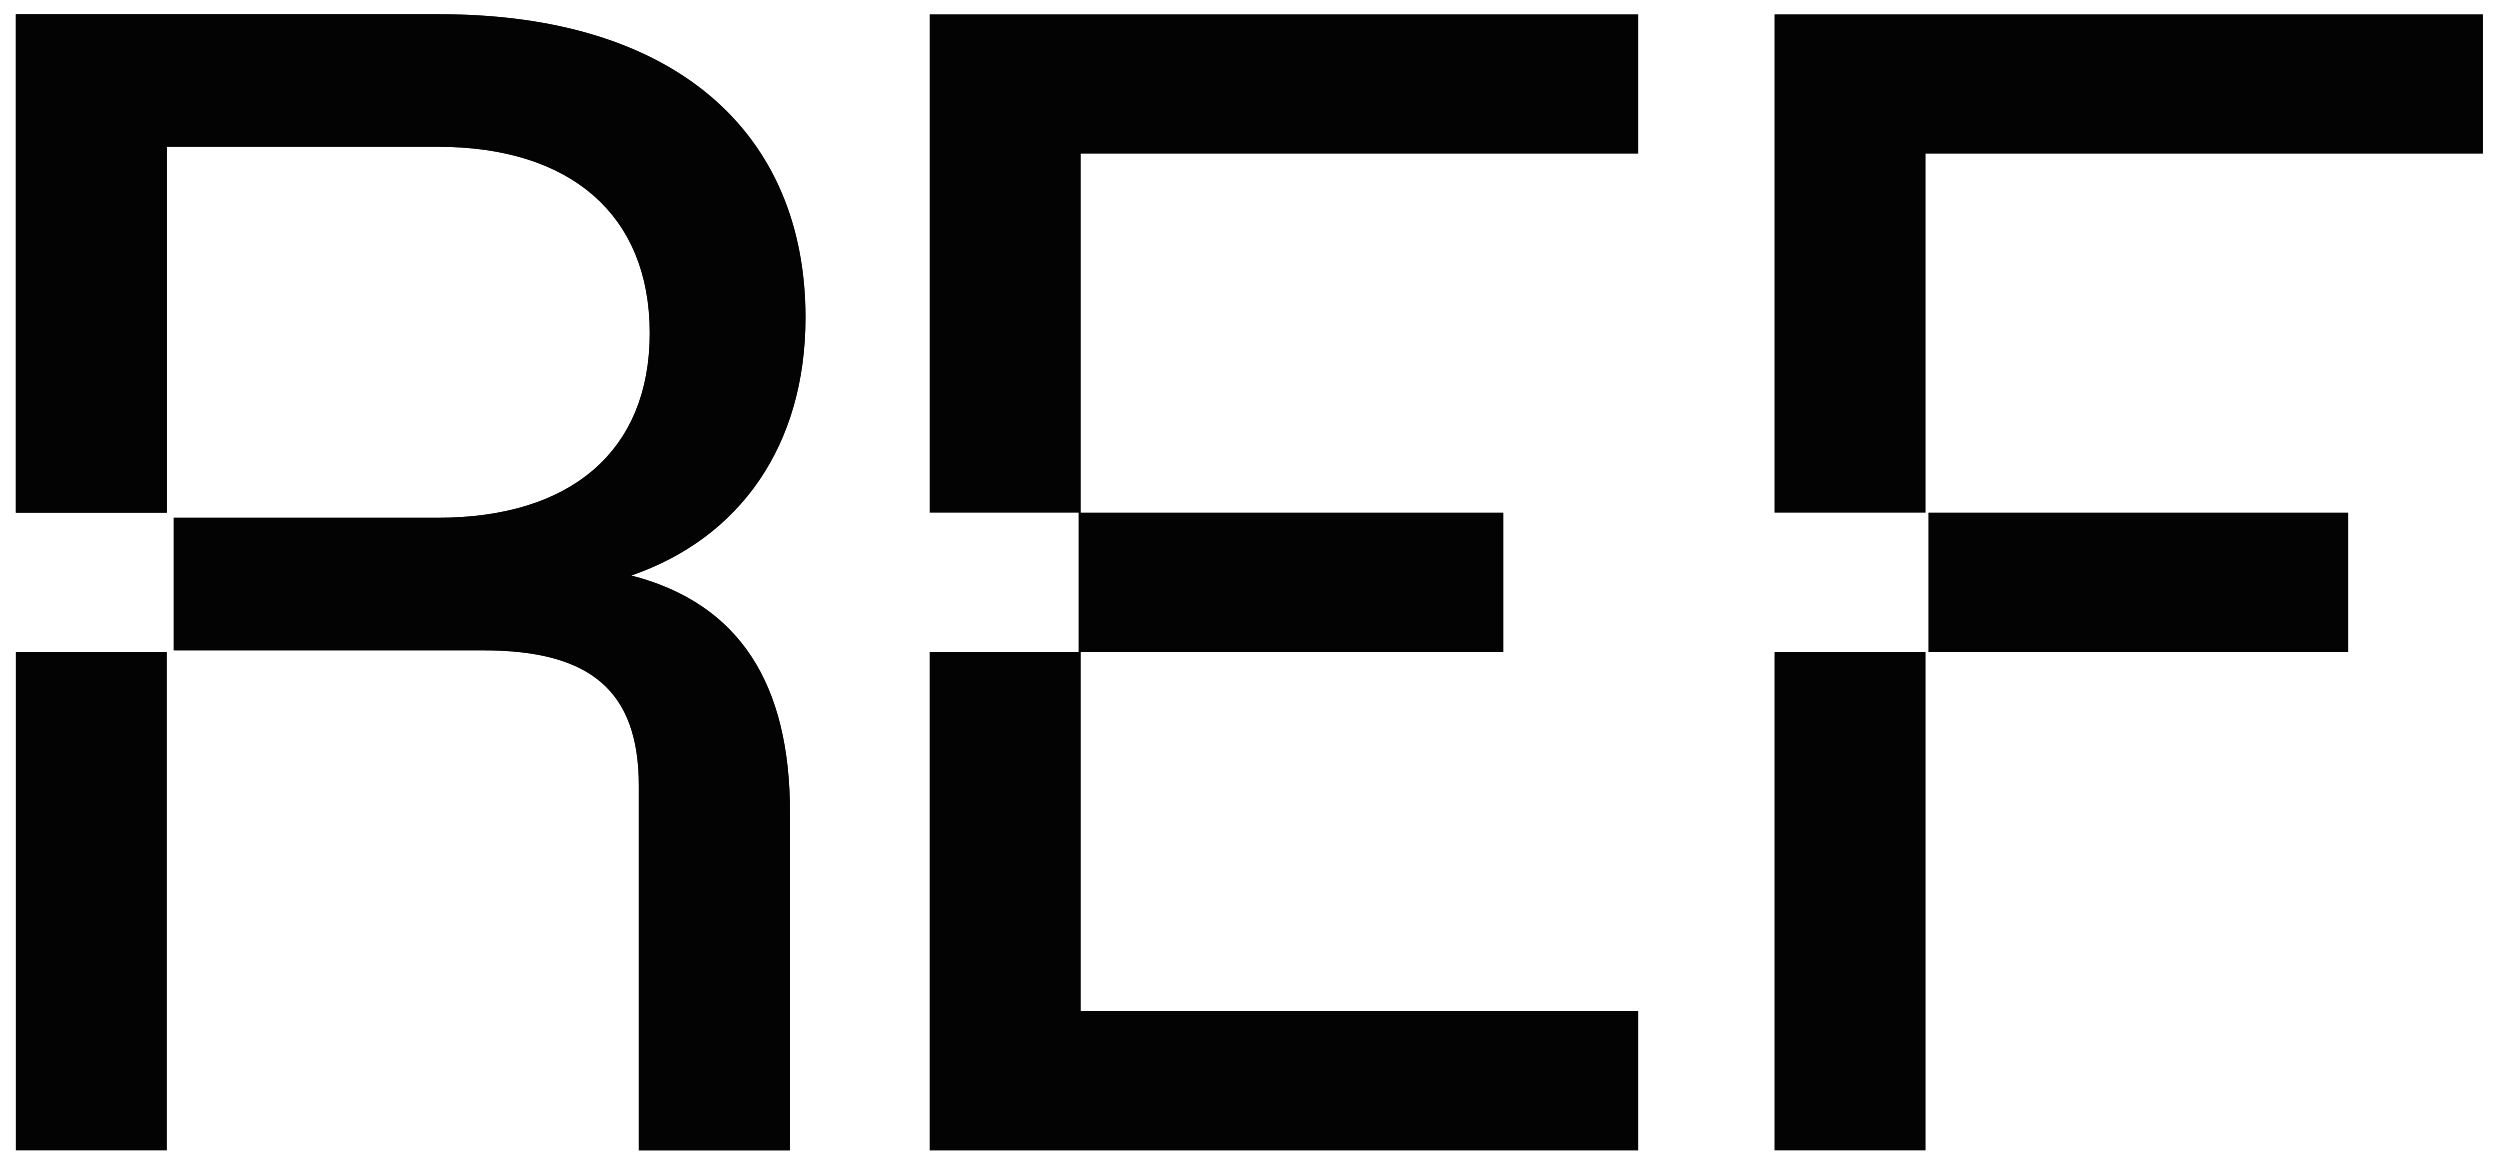 <svg xmlns="http://www.w3.org/2000/svg" width="127" height="59" fill="none">
                        <g fill="#030303" clip-path="url(#a)">
                            <path d="M47.23.727v25.316h7.564v7.08h-7.565v25.316h35.99v-7.08H54.903V33.123h21.466v-7.08H54.903V7.806h28.316V.726h-35.99ZM40.917 16.128c0-9.34-6.562-15.402-18.586-15.402H.805v25.317h7.673V7.454h13.773c6.723 0 10.758 3.449 10.758 9.466 0 6.017-4.035 9.385-10.758 9.385H8.829v6.729h15.718c5.458 0 7.908 2.06 7.908 6.887v18.513h7.673V41.27c0-6.49-2.53-10.61-8.07-12.034 5.536-1.901 8.859-6.617 8.859-13.107Z"/>
                            <path d="M40.917 16.128c0-9.34-6.562-15.402-18.586-15.402H.805v25.317h7.673V7.454h13.773c6.723 0 10.758 3.449 10.758 9.466 0 6.017-4.035 9.385-10.758 9.385H8.829v6.729h15.718c5.458 0 7.908 2.06 7.908 6.887v18.513h7.673V41.27c0-6.49-2.53-10.61-8.07-12.034 5.536-1.901 8.859-6.617 8.859-13.107Z"/>
                            <path d="M8.478 33.121H.805v25.317h7.673V33.12ZM97.819 33.121h-7.673v25.317h7.673V33.12ZM90.146.727v25.316h7.673V7.806h28.316V.726h-35.99ZM119.286 26.042H97.963v7.08h21.323v-7.08Z"/>
                        </g>
                        <defs>
                            <clipPath id="a">
                                <path fill="#fff" d="M.805.727h125.334v57.712H.805z"/>
                            </clipPath>
                        </defs>
                    </svg>